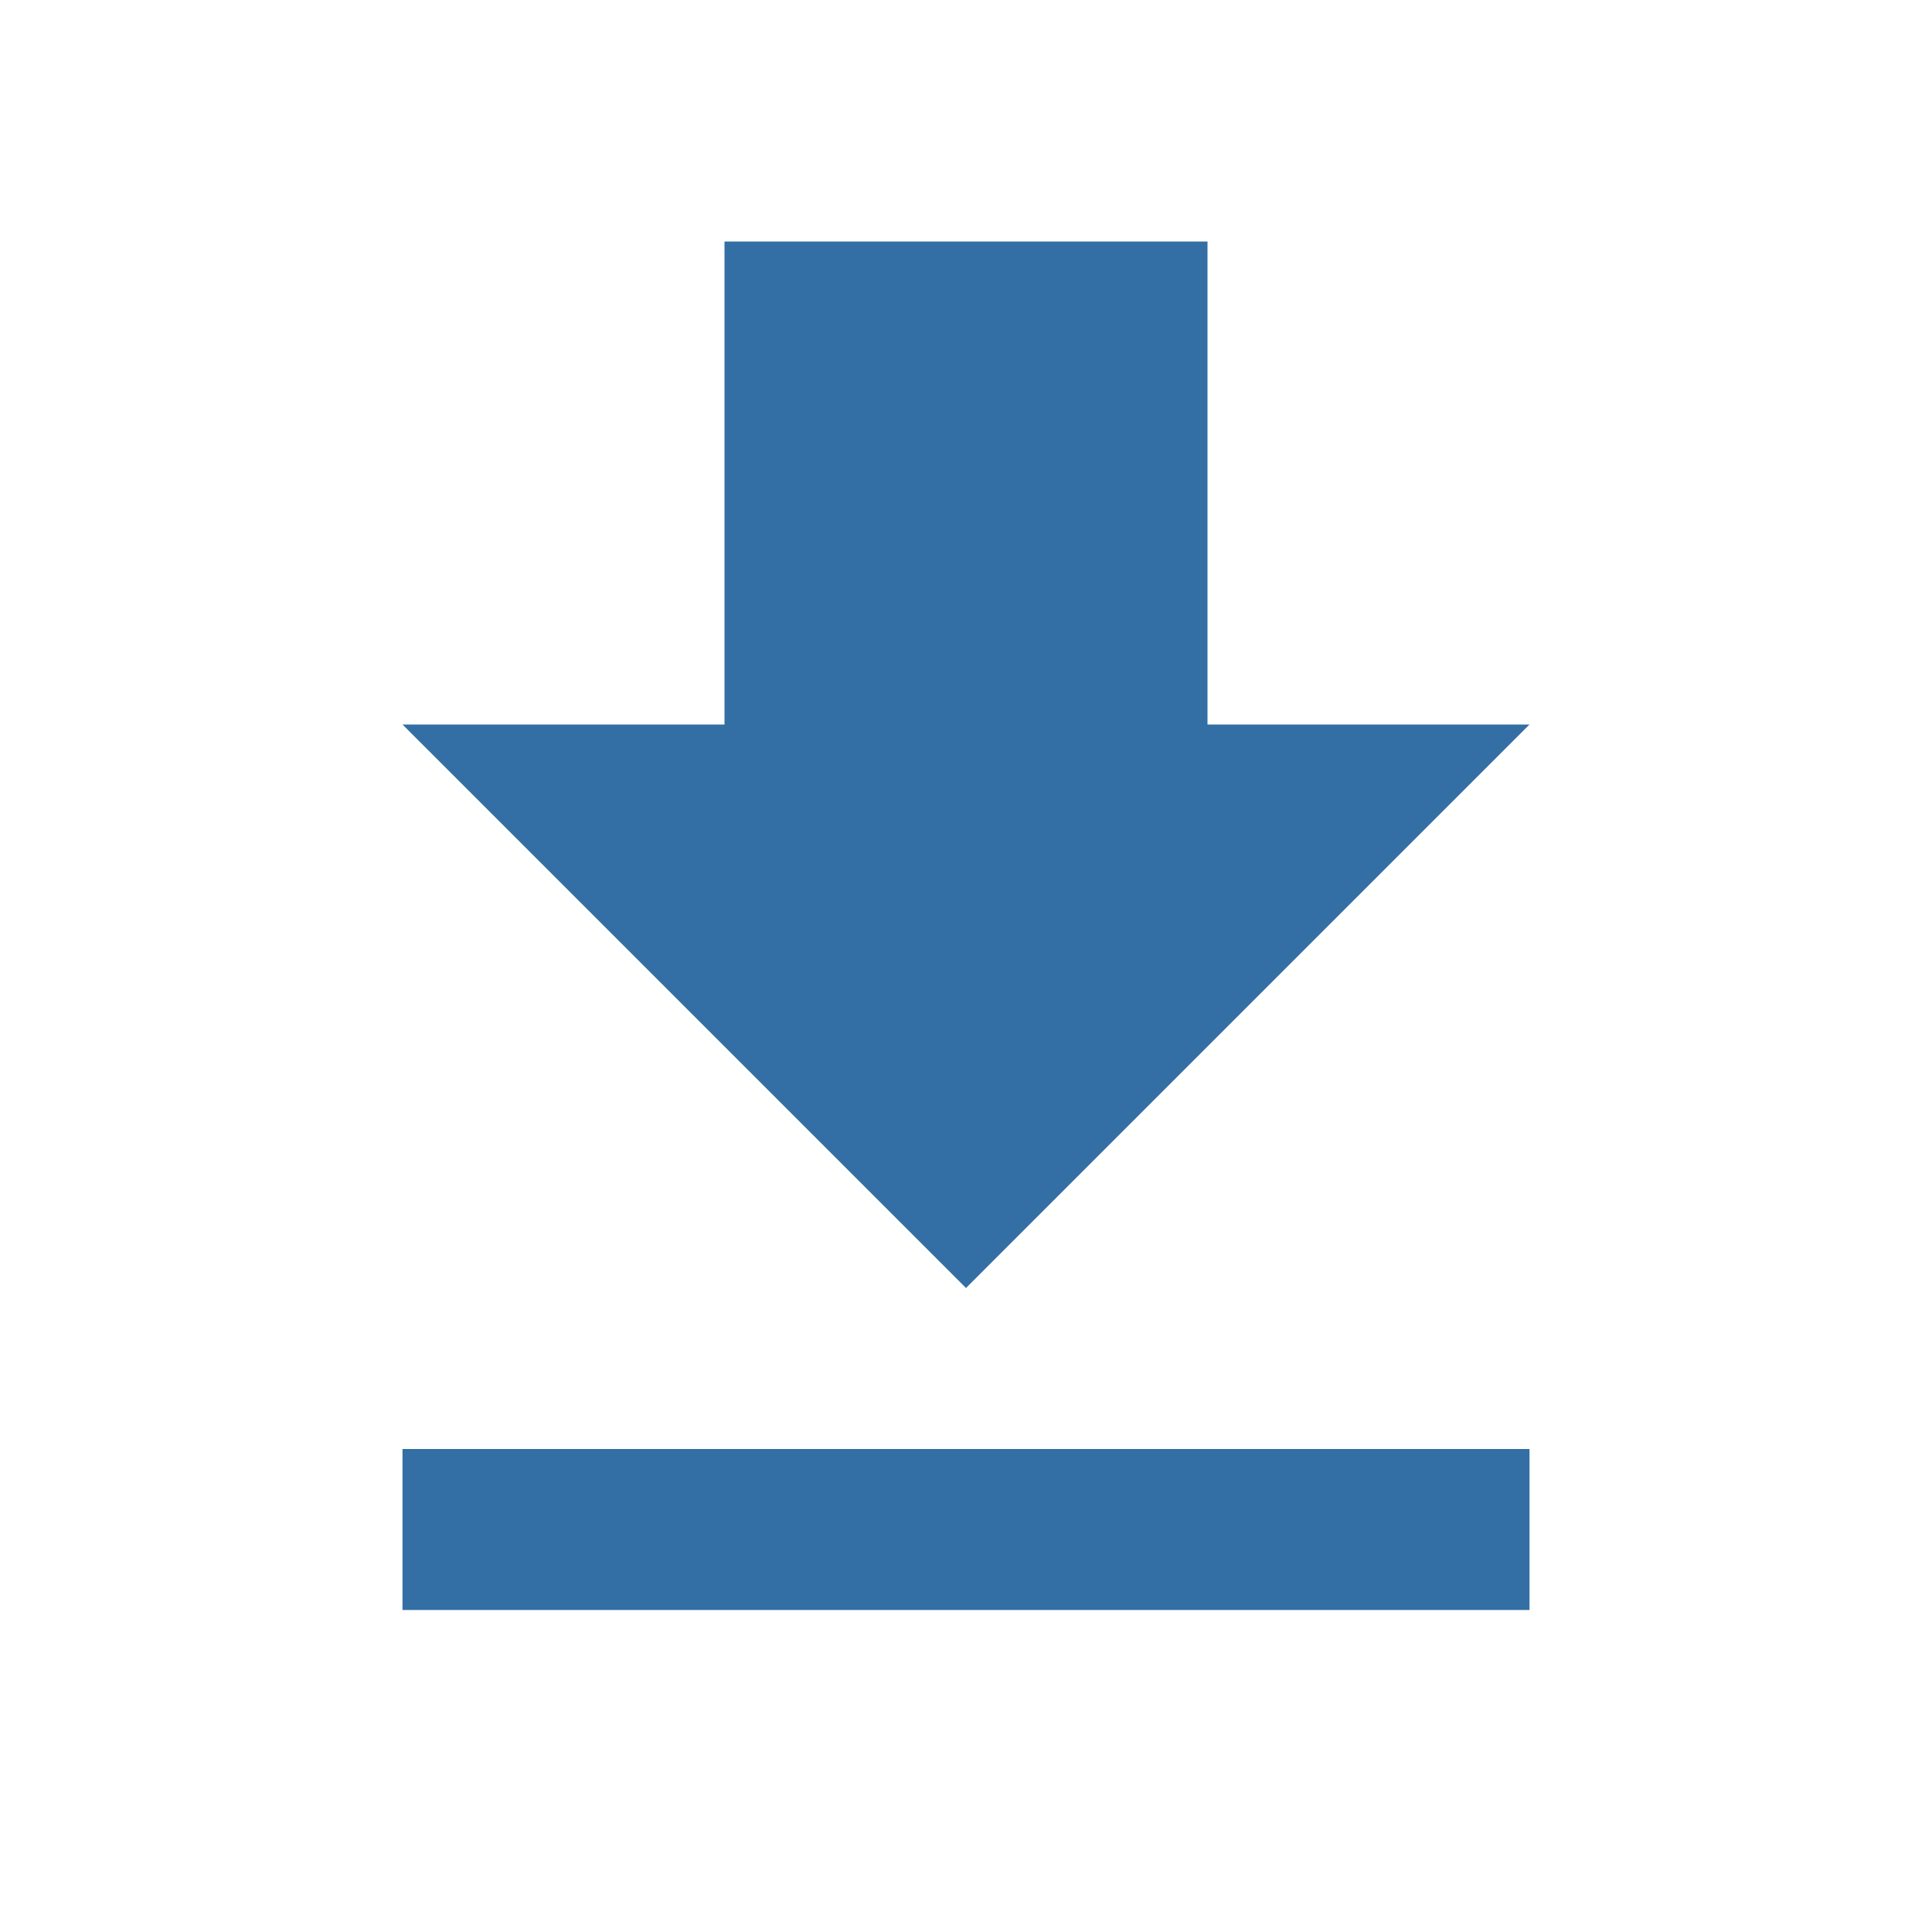 <?xml version="1.0" encoding="UTF-8"?>
<svg xmlns="http://www.w3.org/2000/svg" width="100" height="100" viewBox="0 0 100 100" fill="none">
  <g clip-path="url(#clip0_11_114)">
    <path d="M79.167 37.5H62.5V12.5H37.5V37.5H20.833L50 66.667L79.167 37.5ZM20.833 75V83.333H79.167V75H20.833Z" fill="#336FA4"></path>
  </g>
  <defs>
    <clipPath id="clip0_11_114">
      <rect width="100" height="100" fill="white"></rect>
    </clipPath>
  </defs>
</svg>
